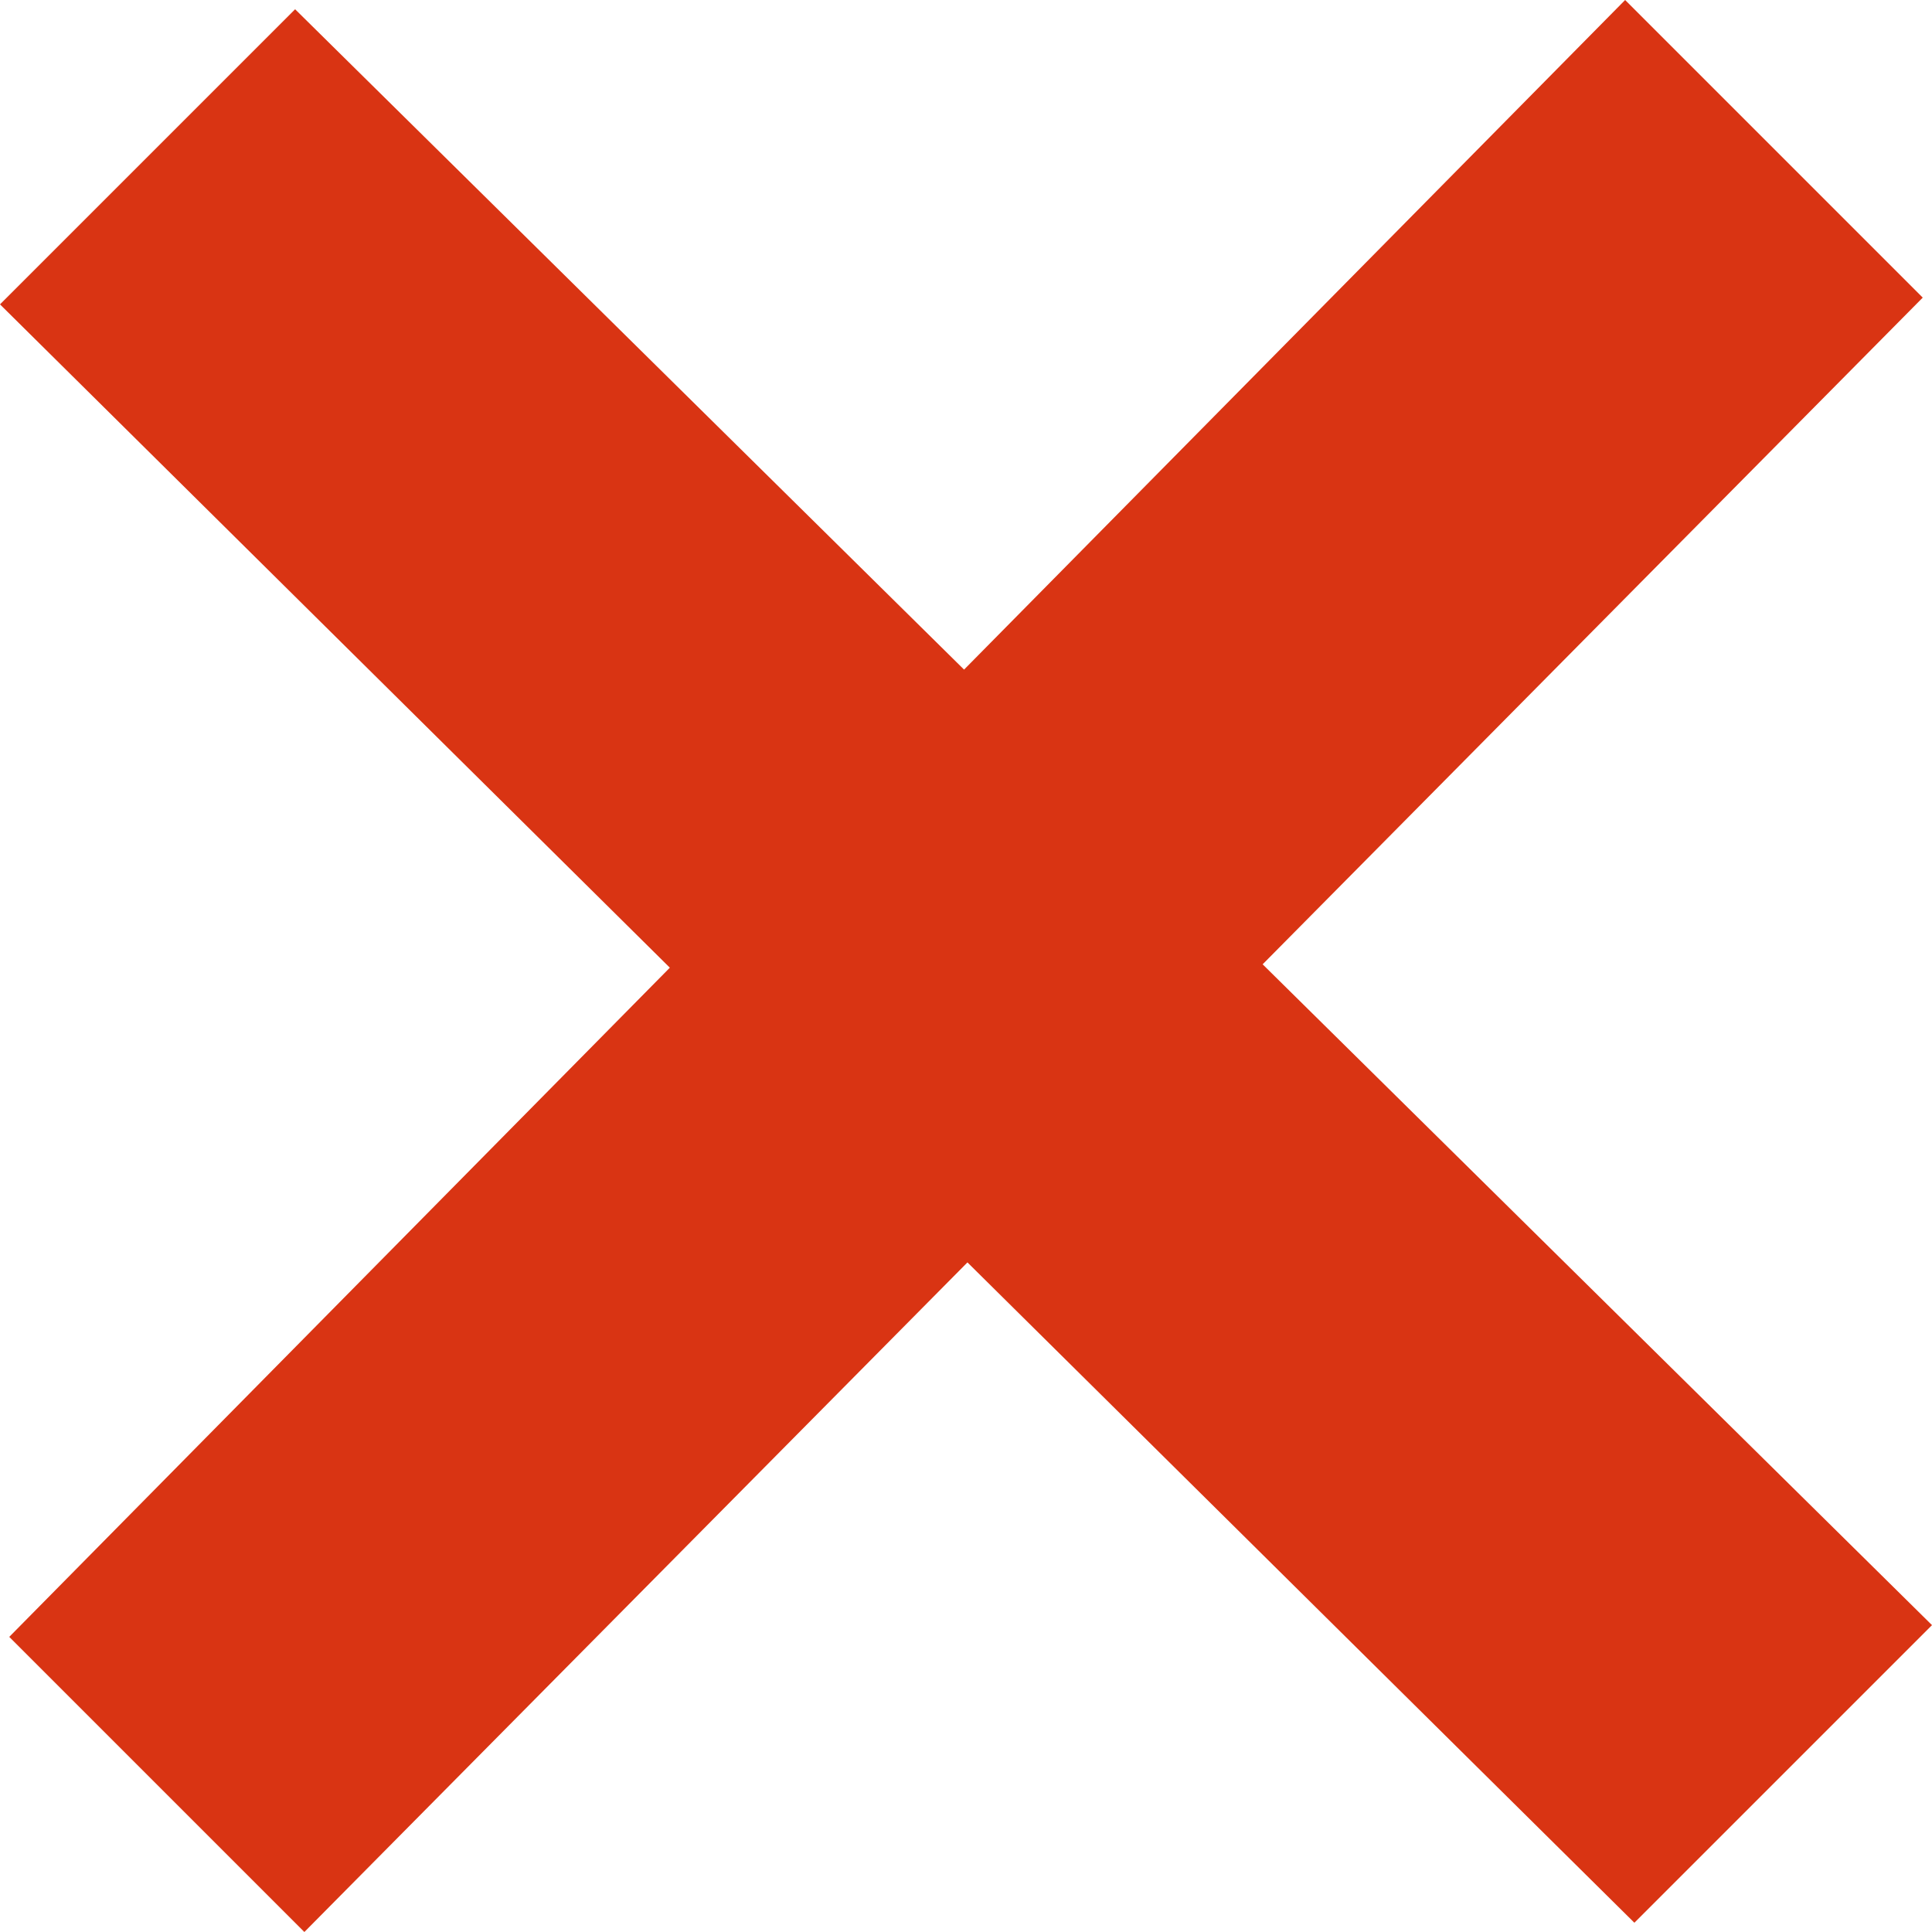 <svg xmlns="http://www.w3.org/2000/svg" width="24" height="24" viewBox="0 0 24 24">
<style type="text/css">.clr { fill: #d93413; }</style>
<path class="clr" d="M24 20.188l-8.315-8.209 8.2-8.282-3.697-3.697-8.212 8.318-8.31-8.203-3.666 3.666 8.321 8.24-8.206 8.313 3.666 3.666 8.237-8.318 8.285 8.203z"/>
</svg>